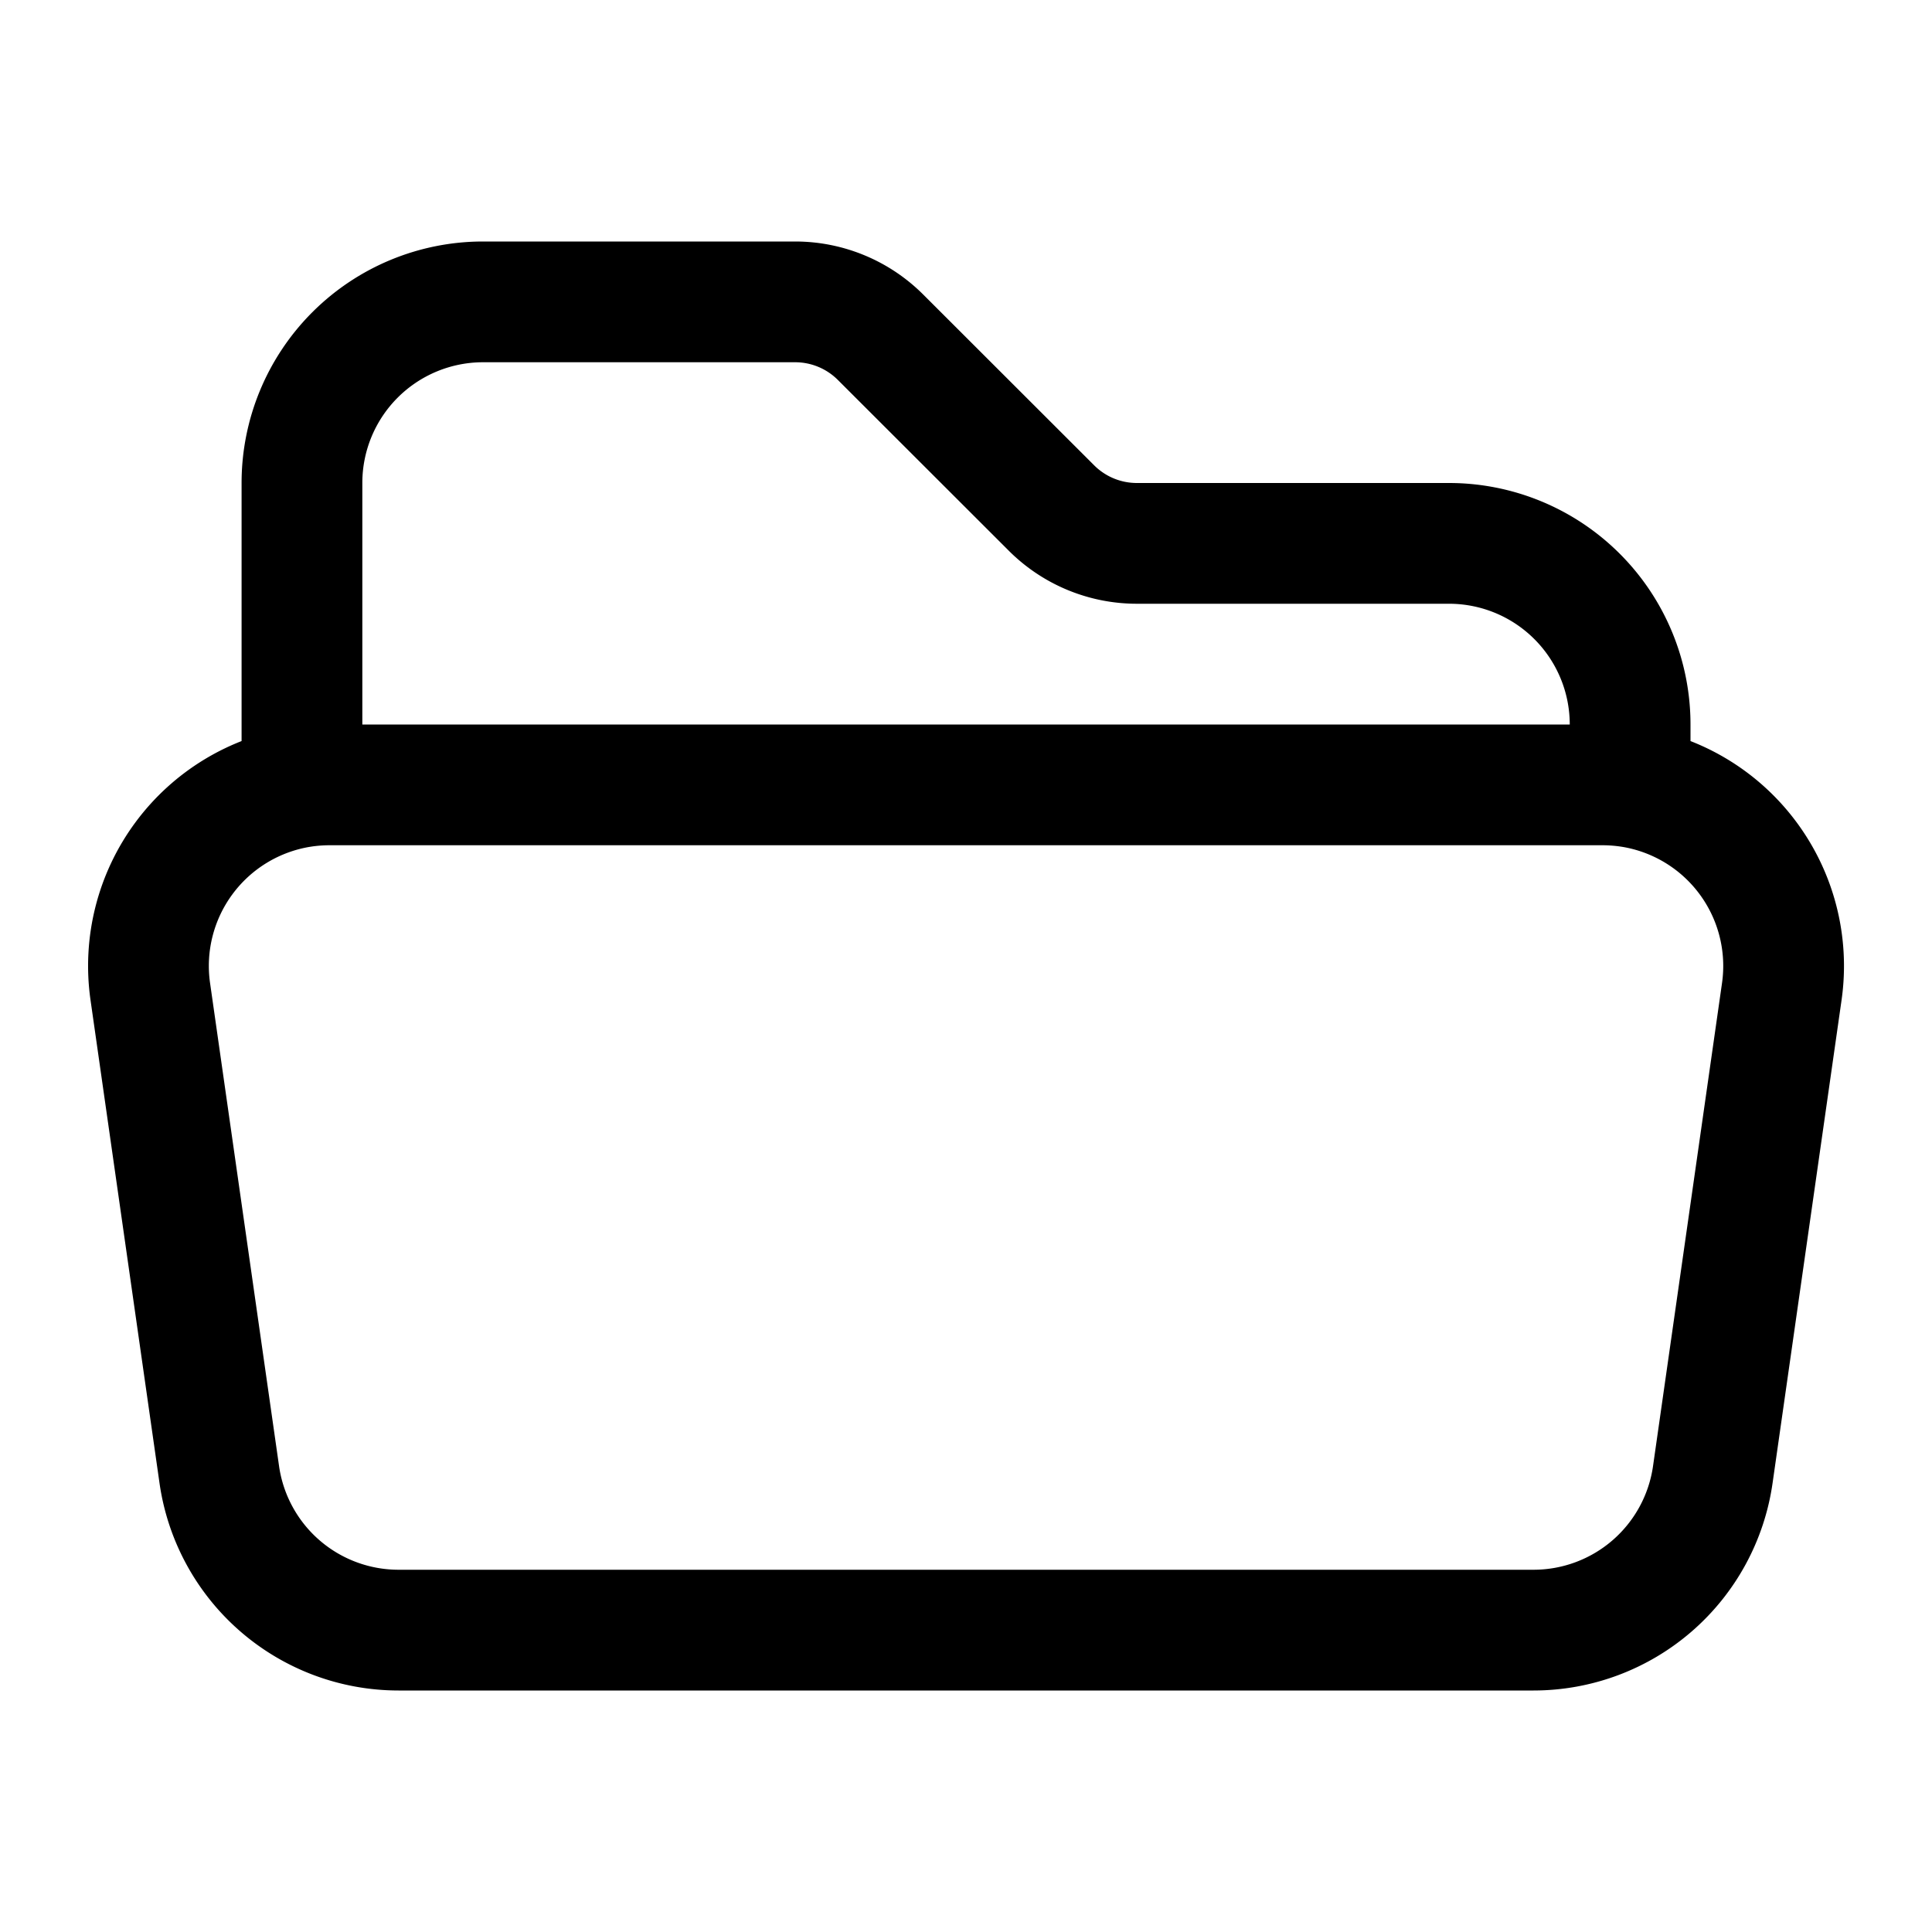 <svg xmlns="http://www.w3.org/2000/svg" fill="none" viewBox="0 0 24 24" stroke-width="1.5" stroke="currentColor" aria-hidden="true">
  <path stroke-linecap="round" stroke-linejoin="round" d="M3.75 9.776c.112-.017.227-.026.344-.026h15.812c.117 0 .232.009.344.026m-16.5 0a2.25 2.25 0 00-1.883 2.542l.857 6a2.25 2.25 0 002.227 1.932H19.05a2.25 2.25 0 002.227-1.932l.857-6a2.25 2.25 0 00-1.883-2.542m-16.5 0V6A2.25 2.25 0 016 3.75h3.879a1.5 1.5 0 011.06.44l2.122 2.12a1.5 1.5 0 001.06.44H18A2.25 2.25 0 0120.25 9v.776"/>
</svg>
